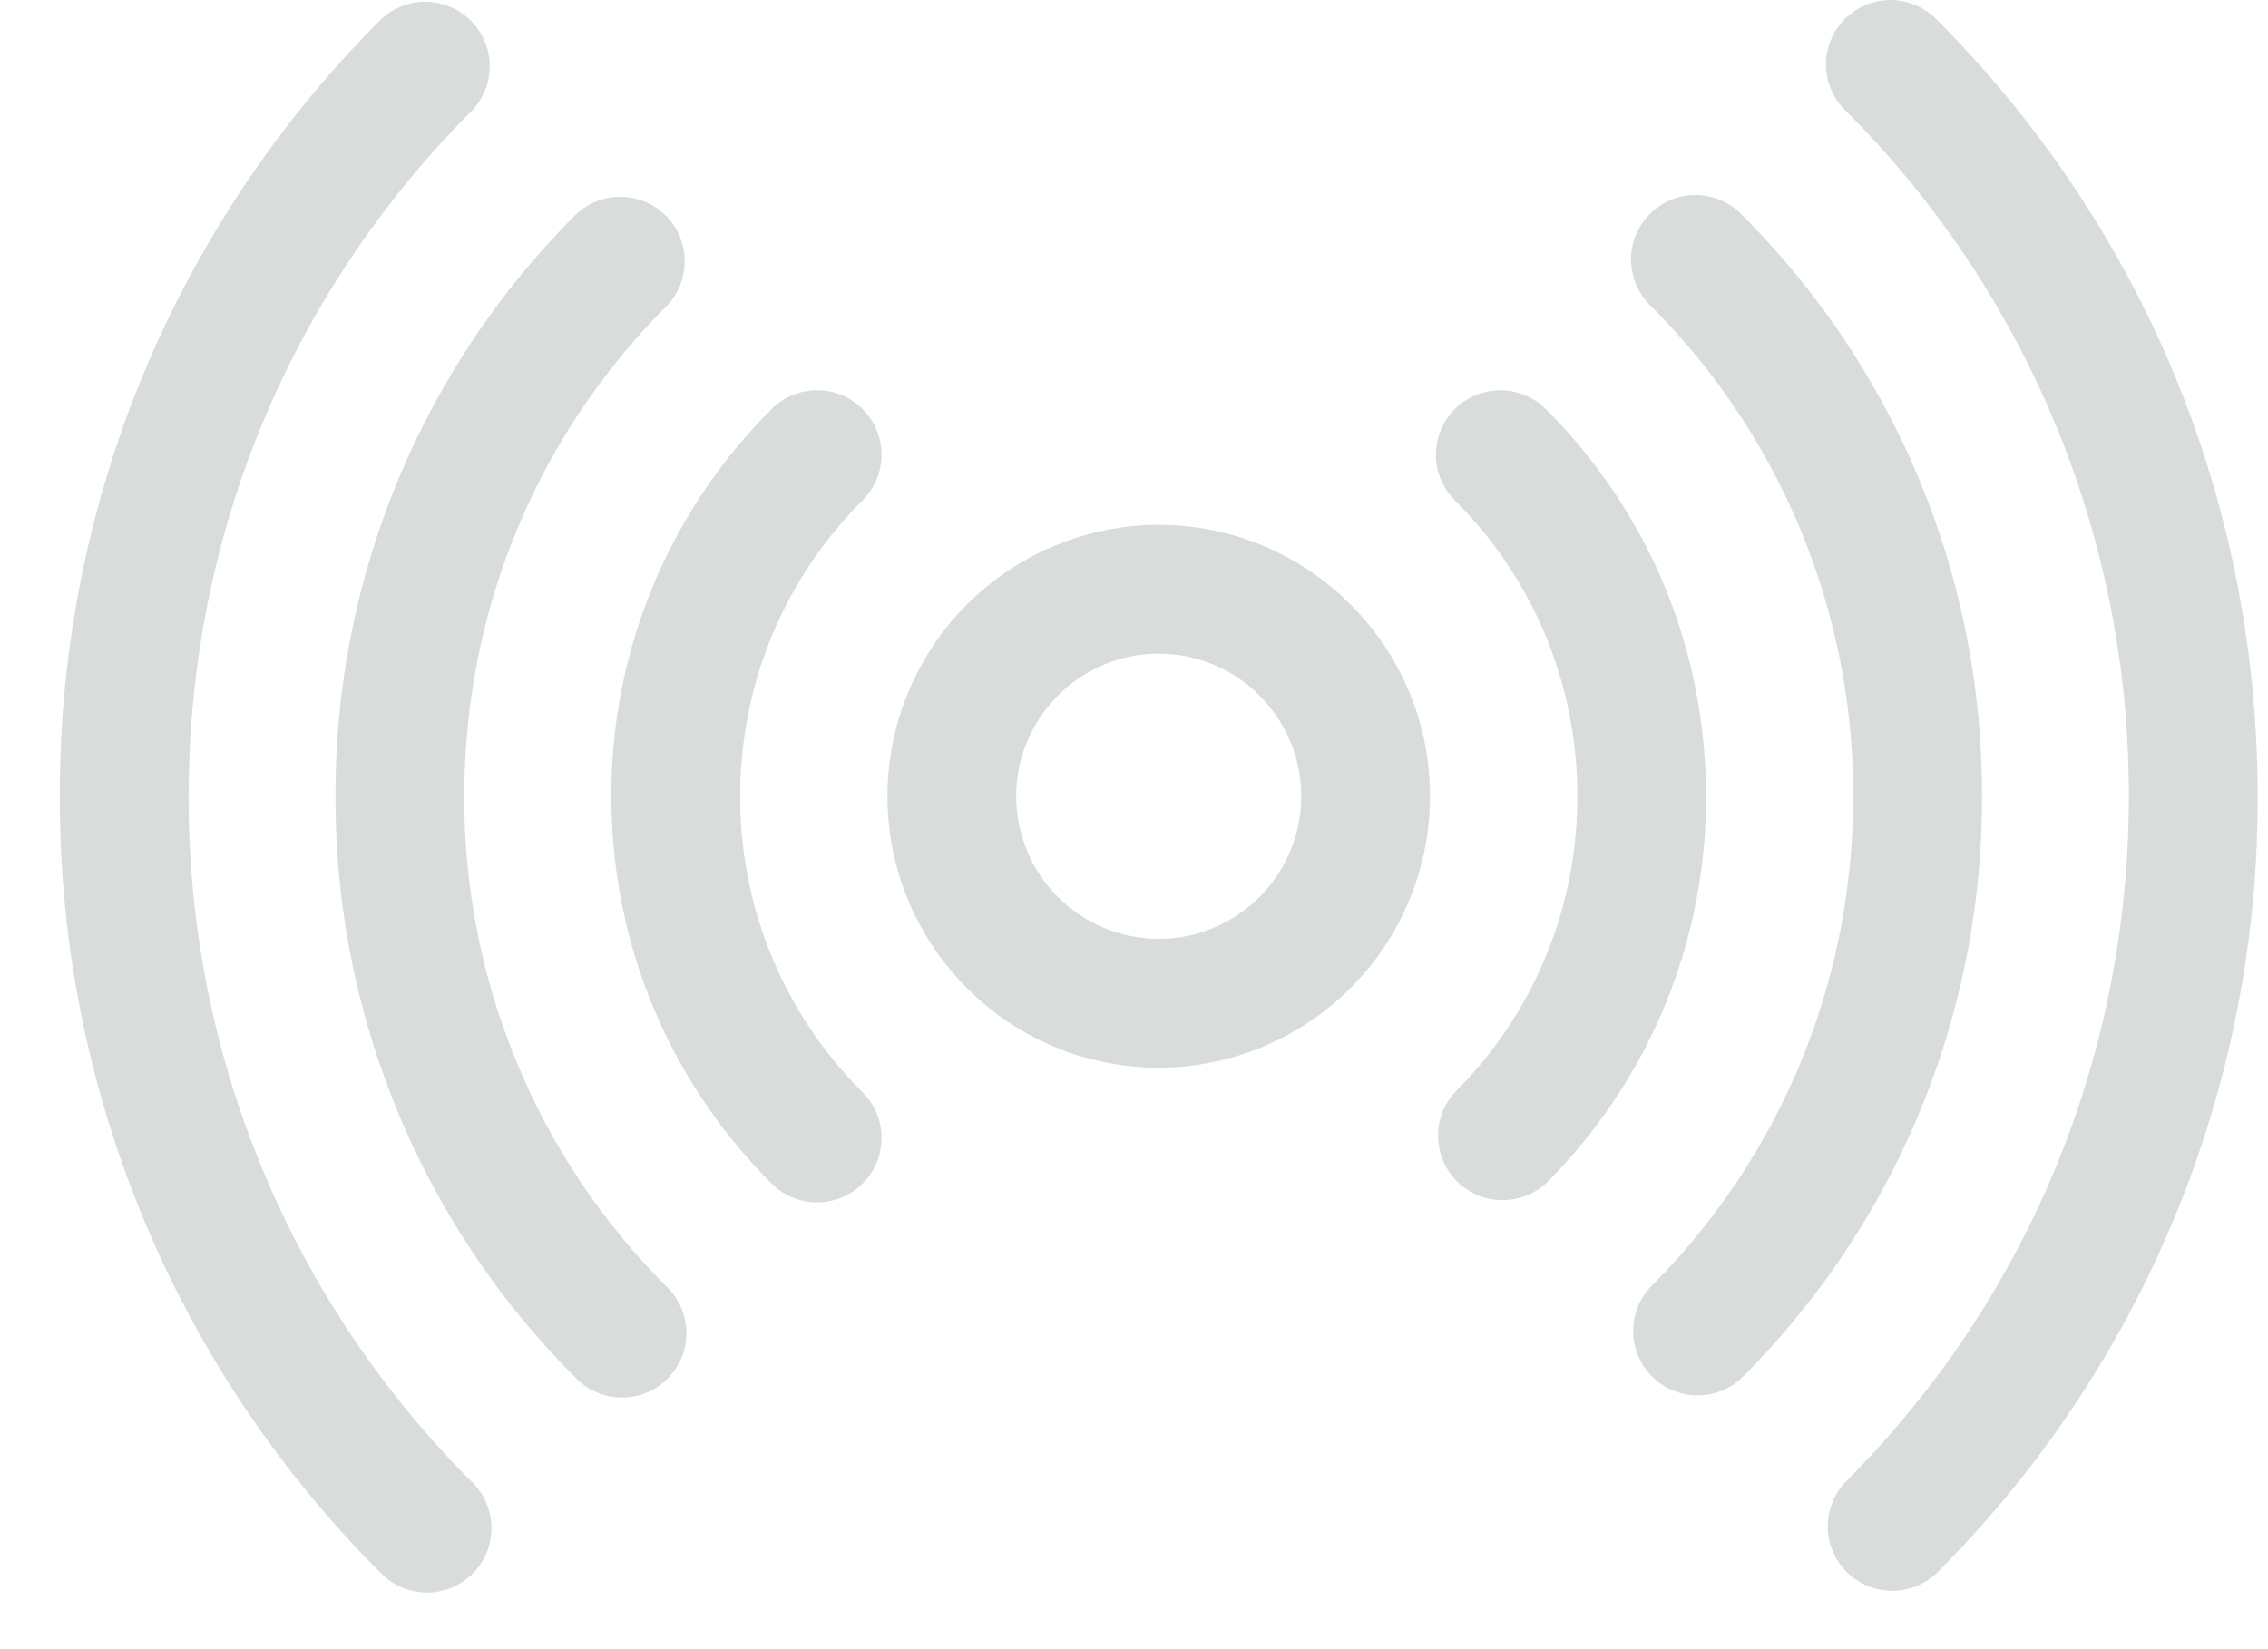 <?xml version="1.0" encoding="UTF-8"?>
<svg xmlns="http://www.w3.org/2000/svg" width="33" height="24" fill="none">
  <path d="M28.169.275A.936.936 0 1 0 26.844 1.6a14.036 14.036 0 0 1 4.131 9.988c0 3.775-1.467 7.322-4.131 9.988a.938.938 0 0 0 1.325 1.326 15.899 15.899 0 0 0 4.68-11.314c0-4.275-1.662-8.293-4.68-11.313Z" fill="#D8DCDB"></path>
  <path d="M25.332 3.113a.936.936 0 1 0-1.325 1.326 10.046 10.046 0 0 1 2.957 7.15c0 2.701-1.05 5.24-2.957 7.149a.938.938 0 0 0 1.325 1.325 11.91 11.91 0 0 0 3.506-8.475 11.91 11.91 0 0 0-3.506-8.475Z" fill="#D8DCDB"></path>
  <path d="M22.493 5.954a.936.936 0 1 0-1.325 1.326 6.054 6.054 0 0 1 1.782 4.308 6.054 6.054 0 0 1-1.782 4.309.938.938 0 0 0 1.325 1.325 7.918 7.918 0 0 0 2.33-5.634c0-2.13-.827-4.13-2.33-5.634ZM2.745 11.588c0-3.774 1.467-7.322 4.131-9.987A.938.938 0 0 0 5.551.275a15.9 15.9 0 0 0-4.68 11.313 15.9 15.9 0 0 0 4.68 11.314.936.936 0 1 0 1.325-1.326 14.036 14.036 0 0 1-4.131-9.988Z" fill="#D8DCDB"></path>
  <path d="M6.756 11.588c0-2.702 1.05-5.24 2.957-7.149a.938.938 0 0 0-1.325-1.326 11.91 11.91 0 0 0-3.506 8.475 11.91 11.91 0 0 0 3.506 8.475.936.936 0 1 0 1.325-1.325 10.046 10.046 0 0 1-2.957-7.15Z" fill="#D8DCDB"></path>
  <path d="M12.552 5.954a.936.936 0 0 0-1.325 0 7.918 7.918 0 0 0-2.331 5.634c0 2.13.828 4.13 2.33 5.635a.936.936 0 1 0 1.326-1.326 6.054 6.054 0 0 1-1.782-4.309c0-1.628.633-3.158 1.782-4.308a.938.938 0 0 0 0-1.326Zm4.308 1.684a3.953 3.953 0 0 0-3.947 3.95c0 2.178 1.77 3.95 3.947 3.95a3.953 3.953 0 0 0 3.947-3.95c0-2.178-1.77-3.95-3.947-3.95Zm0 6.025a2.077 2.077 0 0 1-2.074-2.075c0-1.144.93-2.075 2.074-2.075 1.143 0 2.073.931 2.073 2.075 0 1.144-.93 2.075-2.073 2.075Z" fill="#D8DCDB"></path>
</svg>
